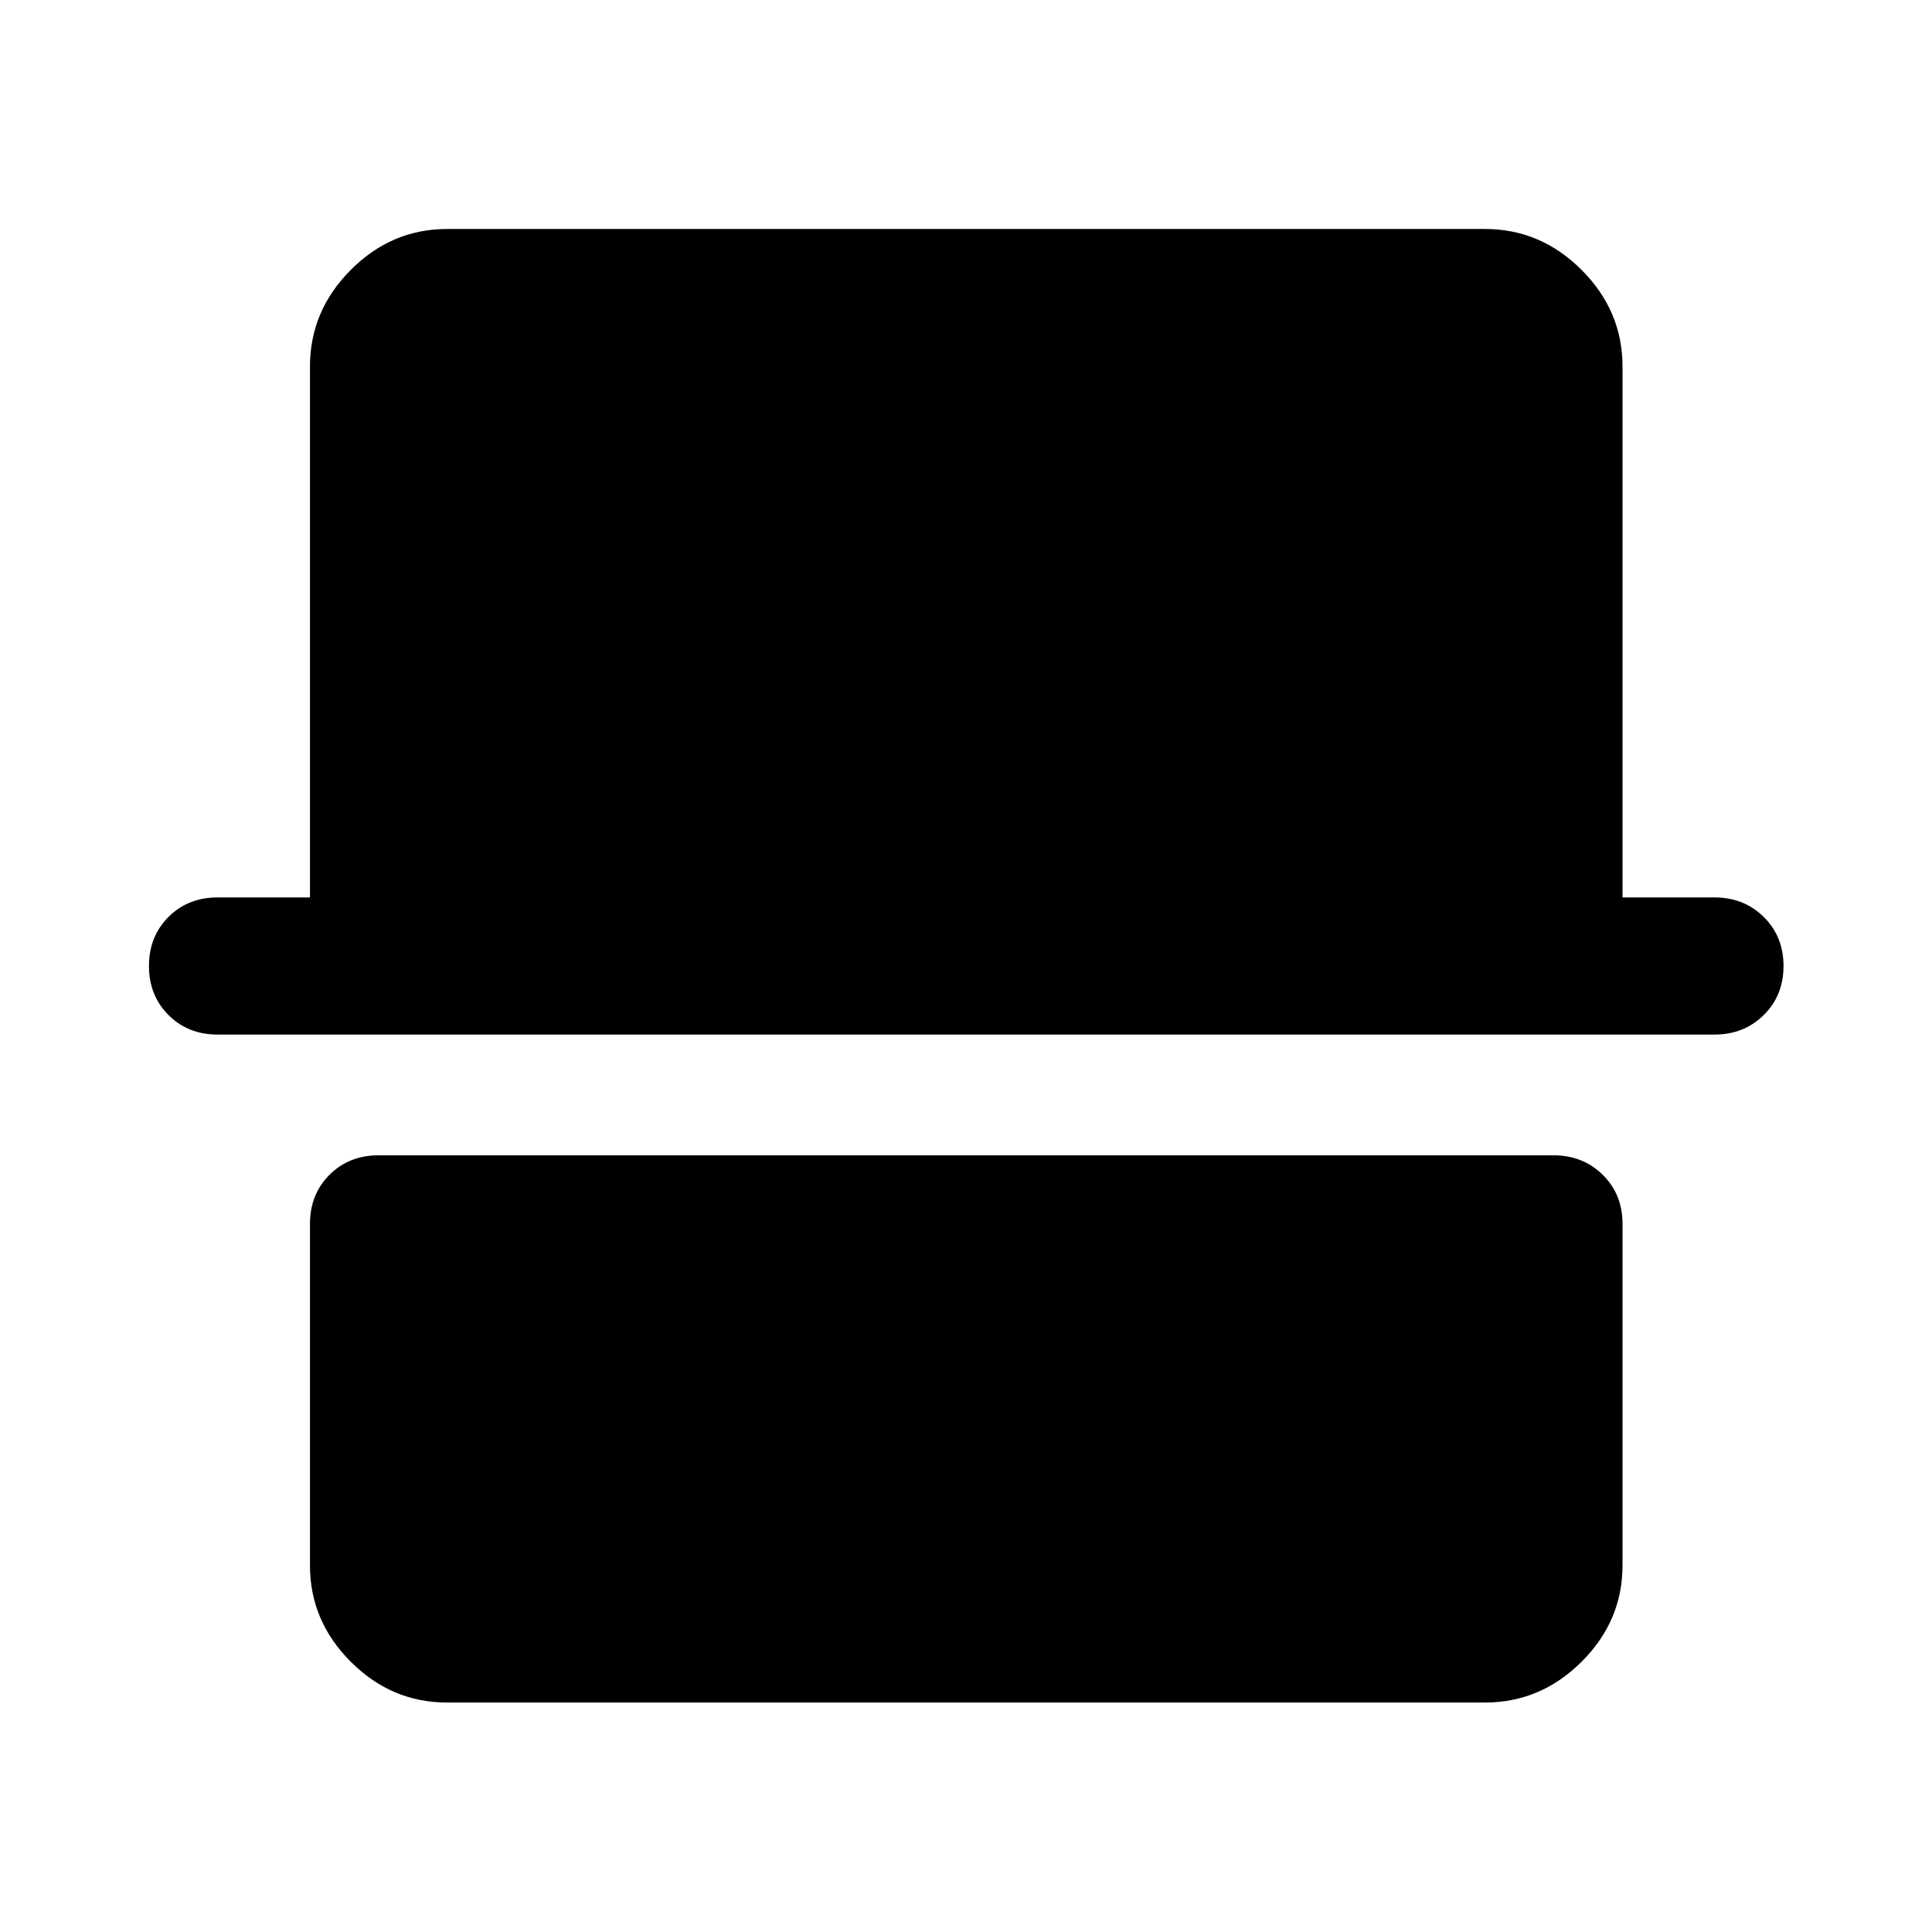 <svg xmlns="http://www.w3.org/2000/svg" width="48" height="48" viewBox="0 -960 960 960"><path d="M222.15-114.02q-27.6 0-47.86-20.27-20.27-20.26-20.27-47.86v-169.72q0-14.67 9.7-24.37 9.69-9.69 24.37-9.69h583.82q14.65 0 24.48 9.69 9.83 9.7 9.83 24.37v169.72q0 27.6-20.34 47.86-20.33 20.27-48.03 20.27h-515.7ZM108.09-445.93q-14.68 0-24.37-9.7-9.7-9.7-9.7-24.37 0-14.67 9.7-24.37 9.69-9.7 24.37-9.7h45.93v-263.78q0-27.7 20.27-48.03 20.26-20.34 47.86-20.34h515.7q27.7 0 48.03 20.34 20.34 20.33 20.34 48.03v263.78h45.69q14.65 0 24.48 9.7t9.83 24.37q0 14.67-9.83 24.37-9.83 9.7-24.48 9.7H108.09Z"/></svg>